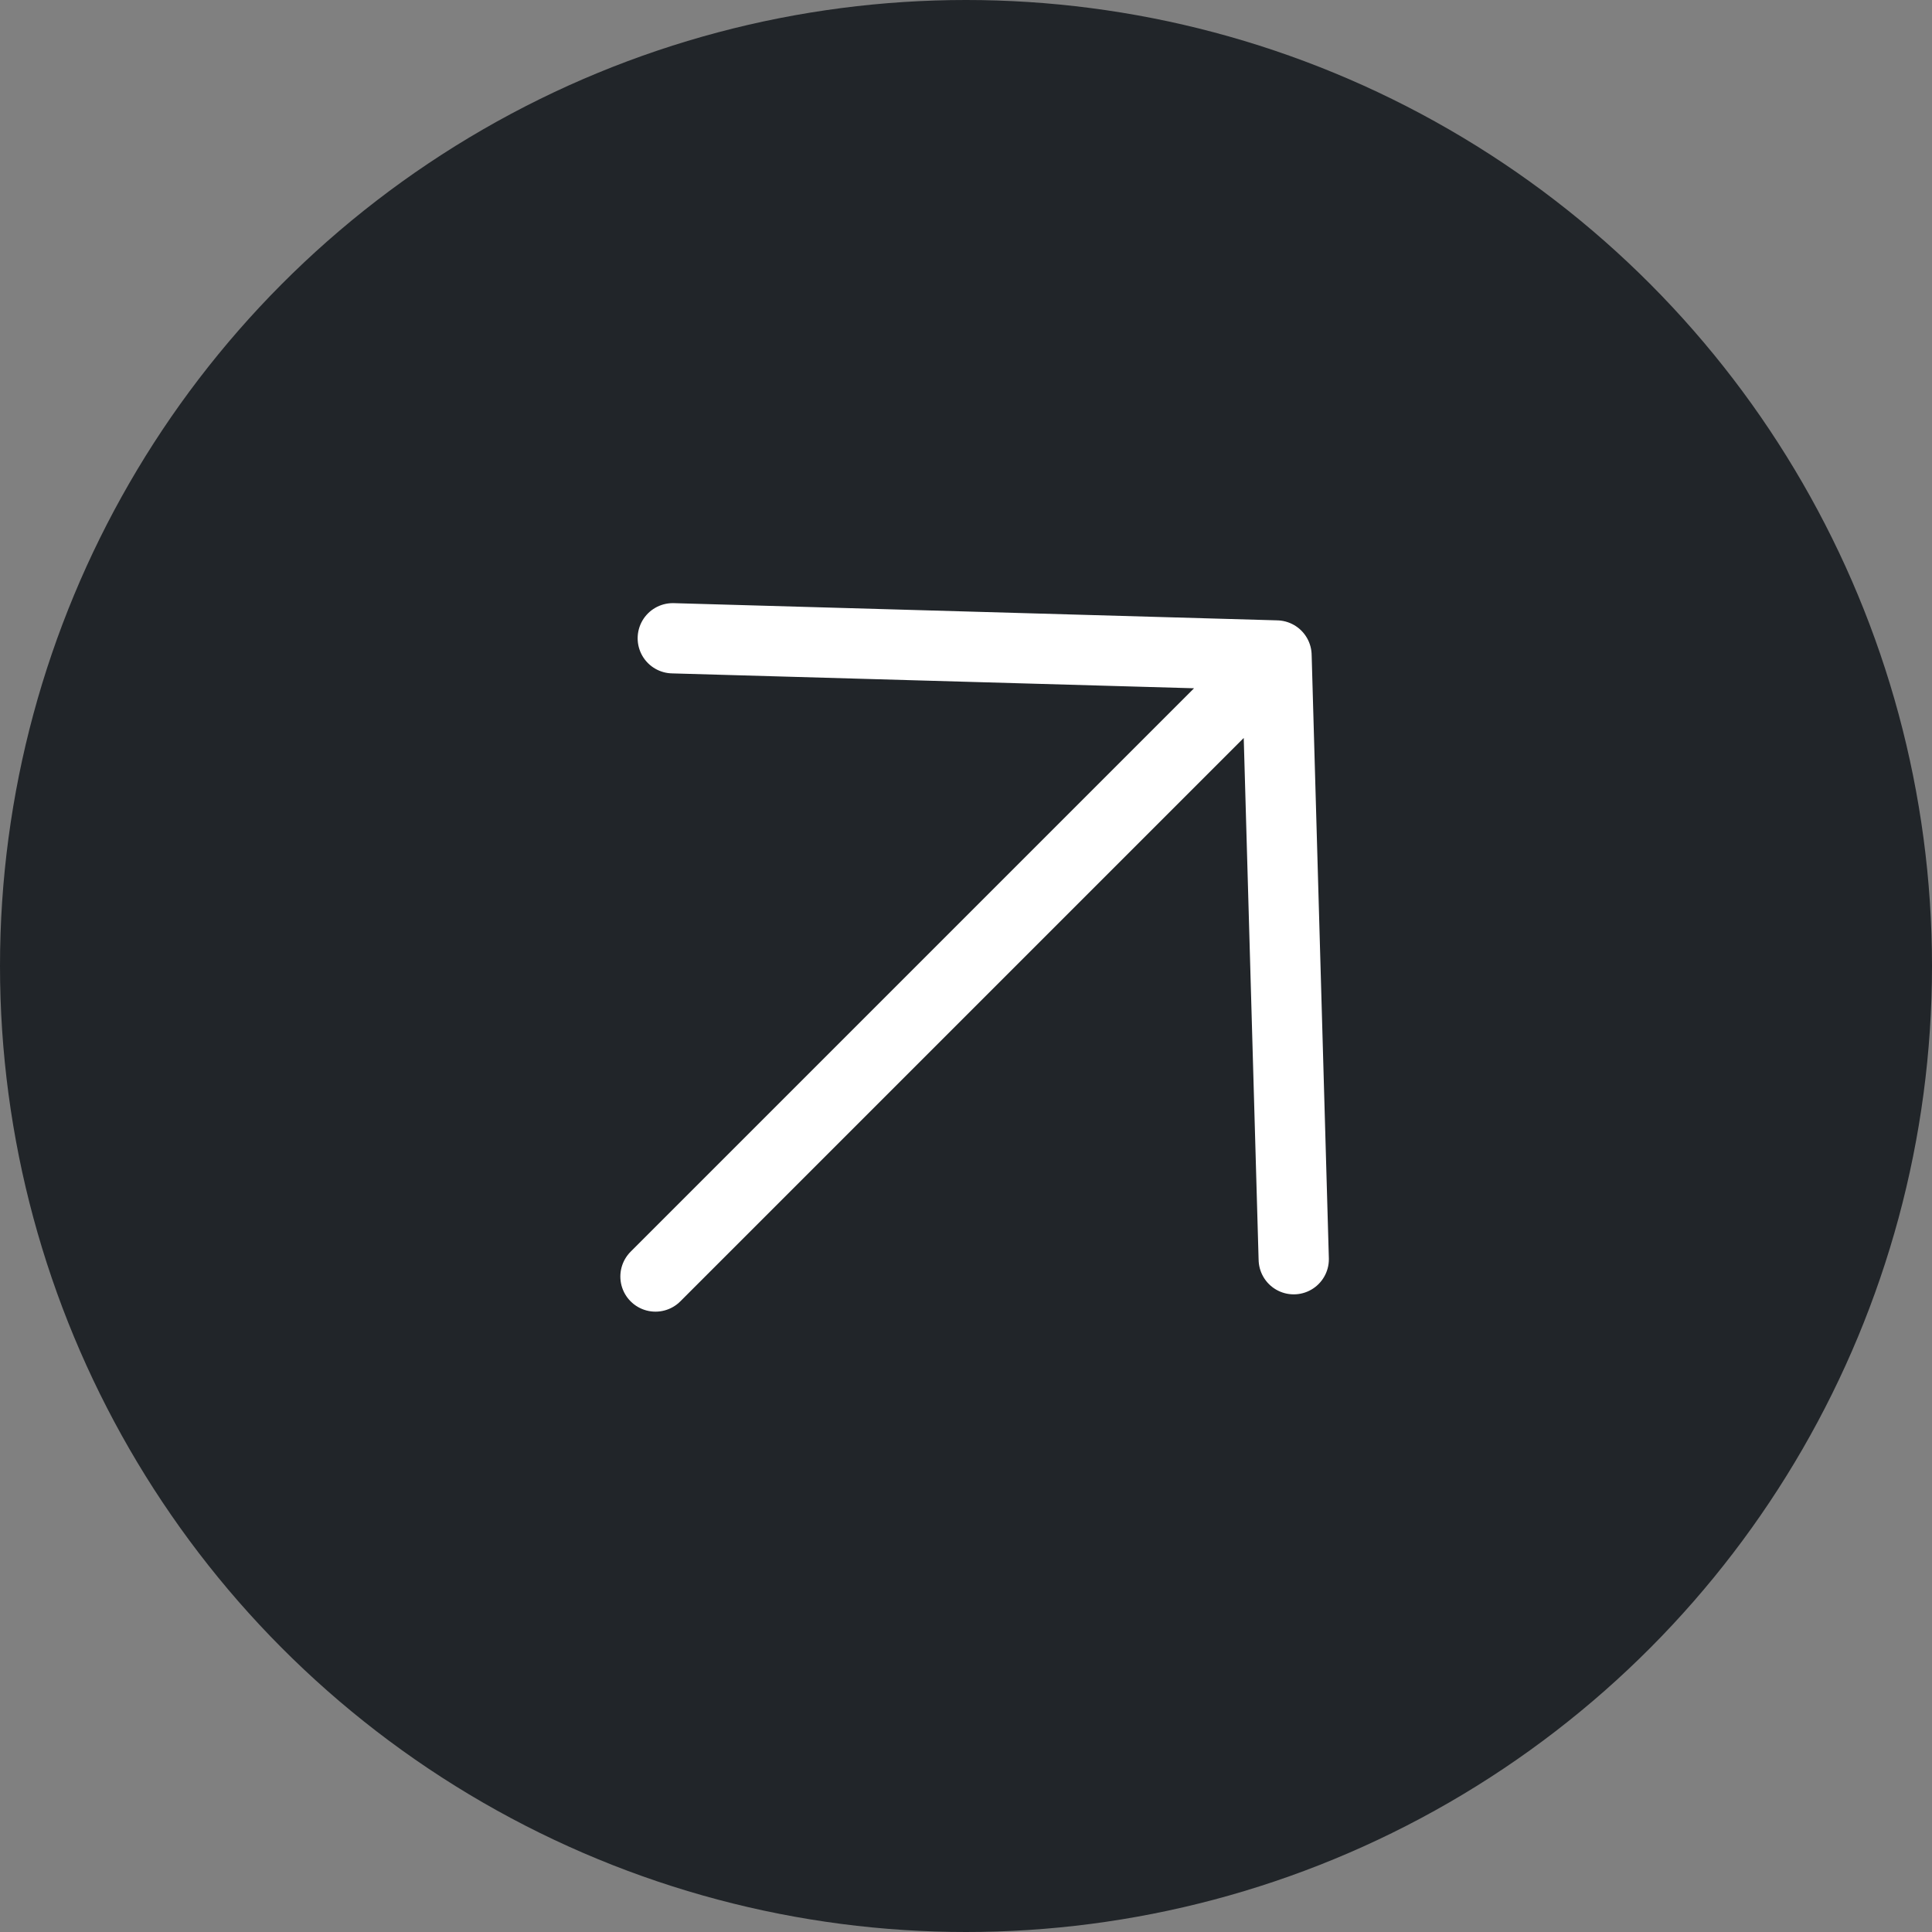 <?xml version="1.0" encoding="UTF-8"?> <svg xmlns="http://www.w3.org/2000/svg" width="22" height="22" viewBox="0 0 22 22" fill="none"><rect x="0" y="0" width="22" height="22" fill="#808080" stroke="none"/><circle cx="11" cy="11" r="11" fill="#212529"></circle><path d="M7.464 14.536L14.536 7.464ZM14.536 7.464L14.732 14.339ZM14.536 7.464L7.661 7.268Z" fill="#212529"></path><path d="M7.464 14.536L14.536 7.464M14.536 7.464L14.732 14.339M14.536 7.464L7.661 7.268" stroke="white" stroke-width="0.8" stroke-linecap="round" stroke-linejoin="round"></path></svg> 